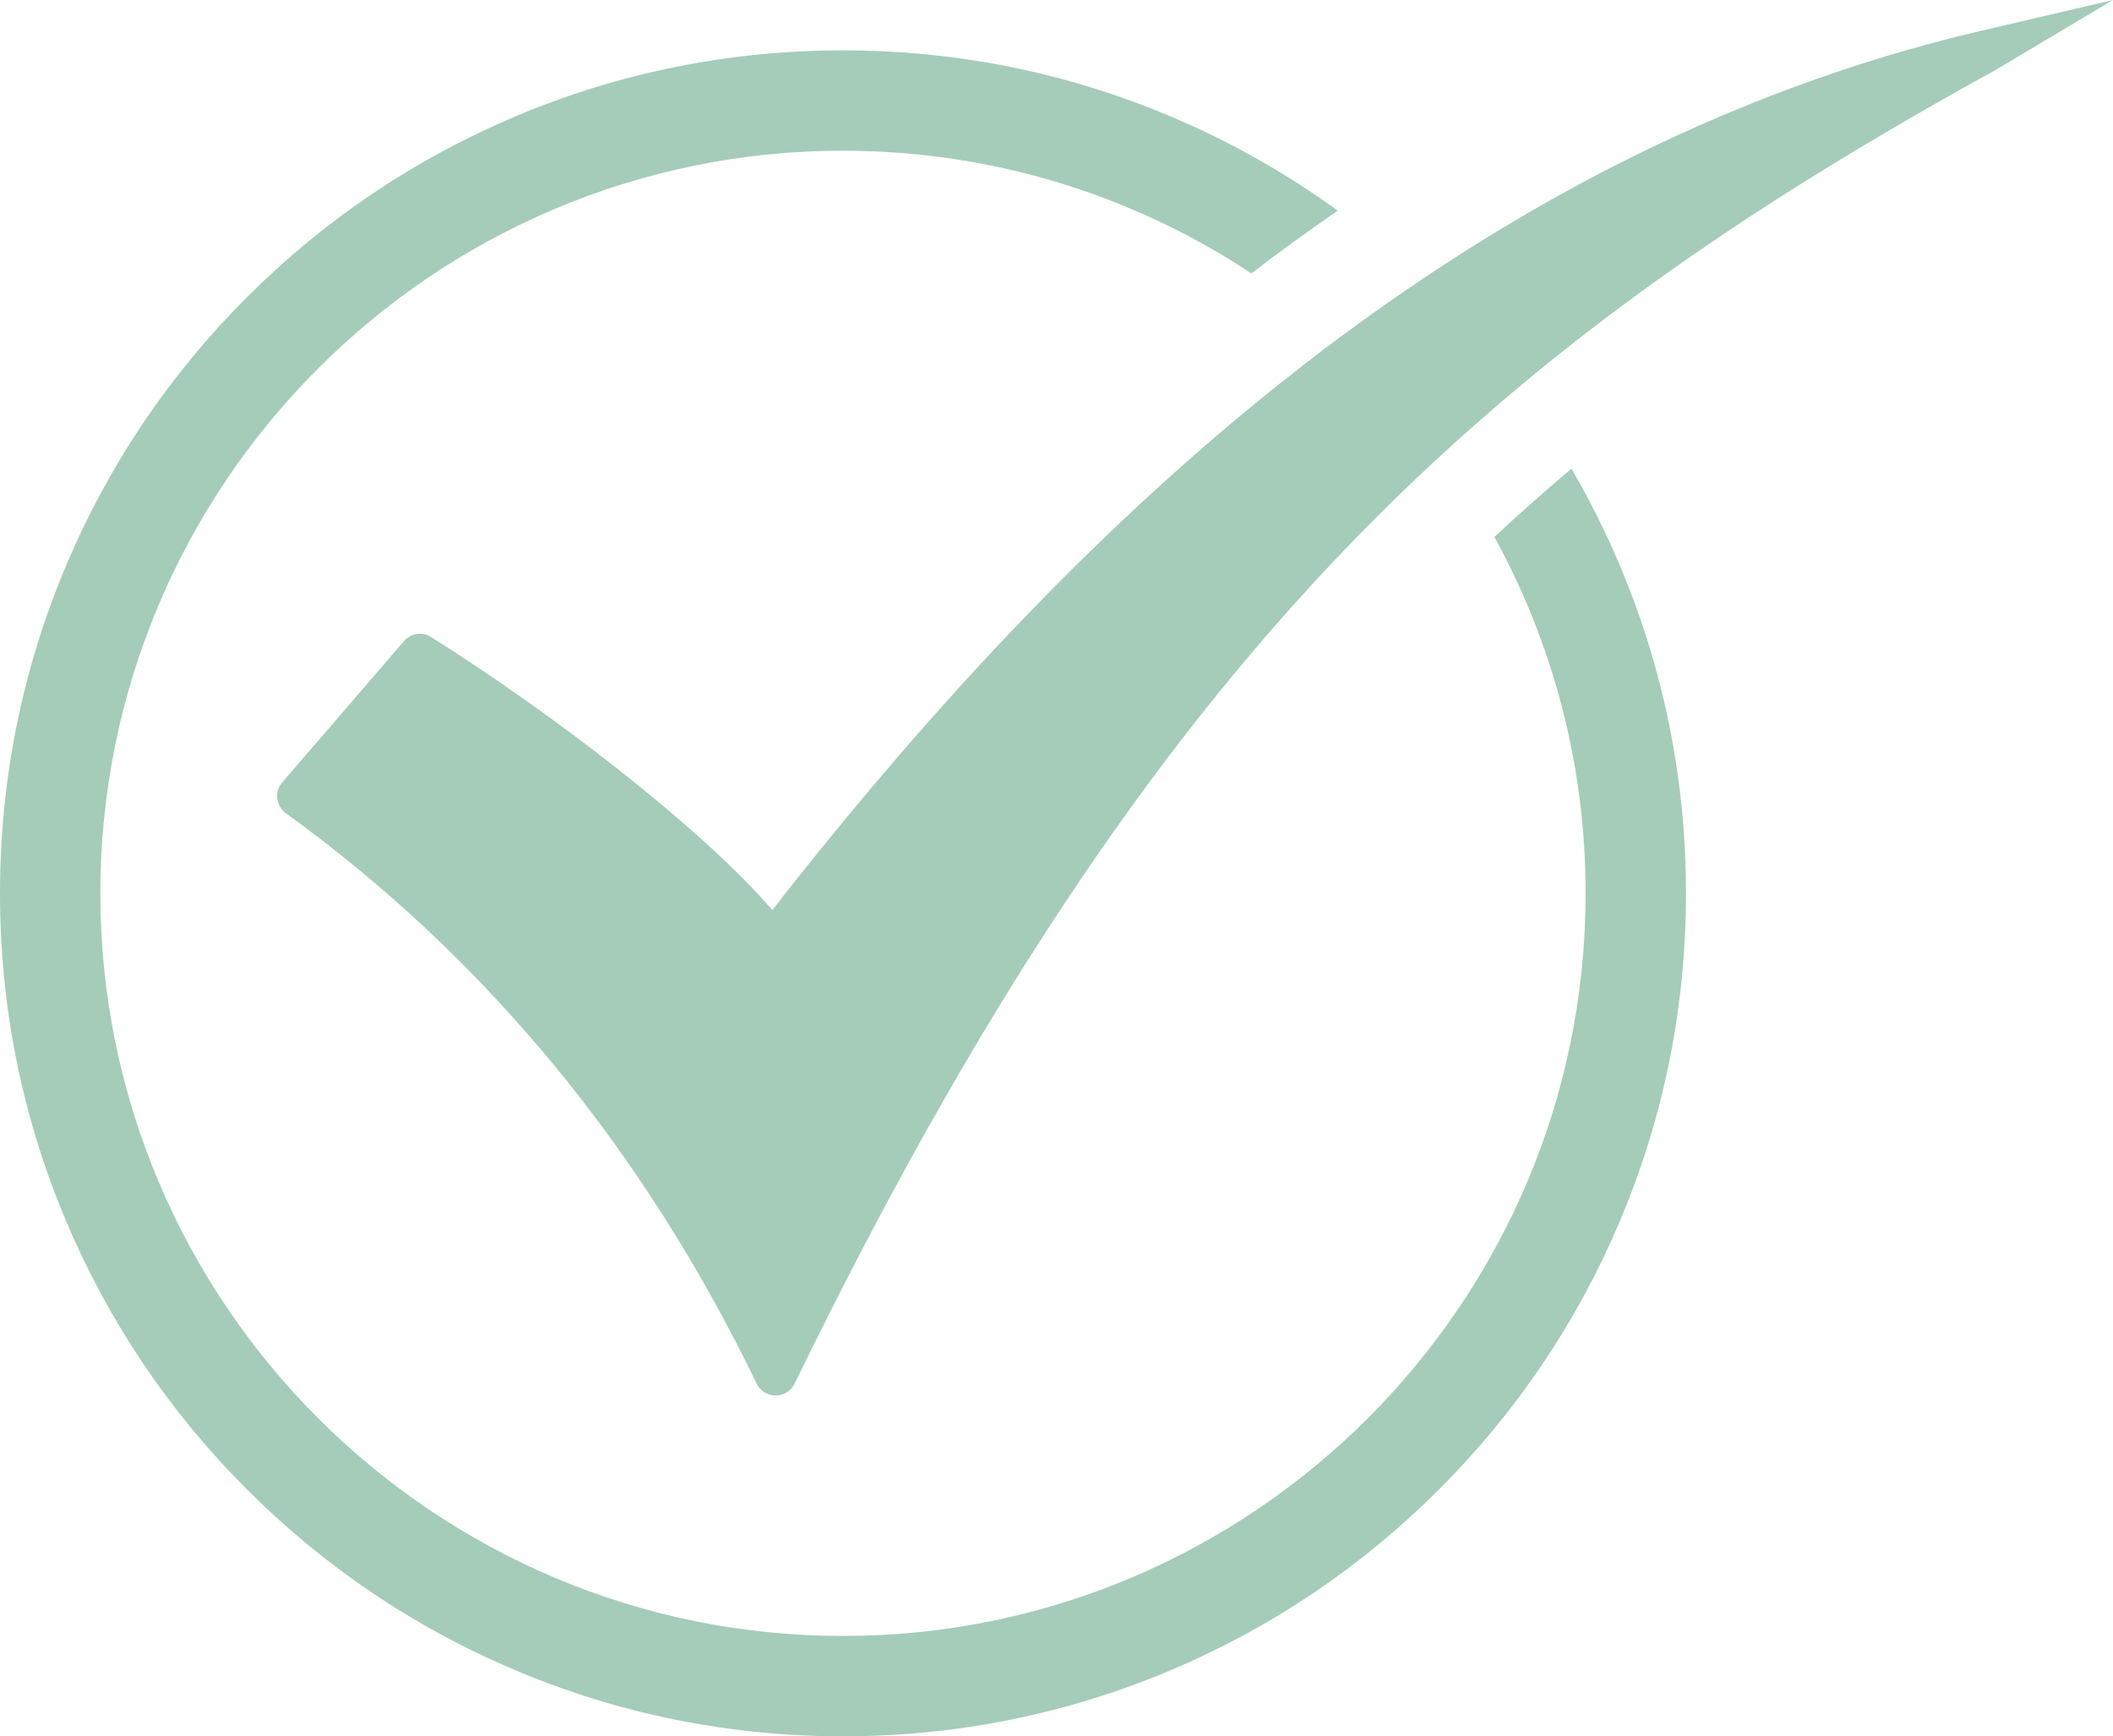 <svg xmlns="http://www.w3.org/2000/svg" id="Layer_2" data-name="Layer 2" viewBox="0 0 1147.1 942.62"><defs><style>      .cls-1 {        fill: #a4ccb8;        stroke-width: 0px;      }    </style></defs><path class="cls-1" d="M853.08,254.45c-7.05,5.94-14.06,11.99-21.01,18.16-6.99,6.18-13.92,12.48-20.81,18.9,31.57,57.46,49.54,123.41,49.54,193.47,0,222.31-180.85,403.17-403.16,403.17S54.47,707.29,54.47,484.98,235.32,81.82,457.63,81.82c81.83,0,158.04,24.51,221.69,66.56,7.73-5.9,15.5-11.67,23.29-17.32,7.85-5.69,15.72-11.25,23.61-16.69-28.02-20.36-58.26-37.44-90.45-51.05-56.44-23.87-116.37-35.98-178.14-35.98s-121.7,12.11-178.14,35.98c-54.5,23.05-103.44,56.04-145.46,98.06-42.02,42.02-75.02,90.96-98.07,145.46C12.1,363.28,0,423.22,0,484.98s12.1,121.71,35.97,178.14c23.05,54.5,56.05,103.44,98.07,145.46,42.02,42.03,90.96,75.02,145.46,98.07,56.44,23.87,116.37,35.98,178.14,35.98s121.7-12.11,178.14-35.98c54.5-23.05,103.44-56.04,145.46-98.07,42.02-42.02,75.02-90.96,98.07-145.46,23.87-56.43,35.97-116.37,35.97-178.14s-12.1-121.7-35.97-178.14c-7.65-18.09-16.4-35.57-26.21-52.39Z"></path><path class="cls-1" d="M1075.15,16.8c-68.63,16.03-136.62,41.24-202.08,74.94-59.78,30.78-119.26,69.56-176.77,115.28-93.68,74.47-184.4,168.46-277.01,287.02-39.49-45.65-120.38-107.39-185.24-148.2-4.81-3.03-11.12-2.07-14.81,2.25-19.24,22.45-40.82,47.51-65.99,76.62h0c-4.4,5.09-3.49,12.86,1.96,16.8,108.06,78.08,194.03,182.25,255.53,309.6,4.12,8.52,16.2,8.67,20.53.25C627.84,347.39,811.55,187.72,1083.63,37.82L1147.1,0l-71.95,16.8Z"></path></svg>